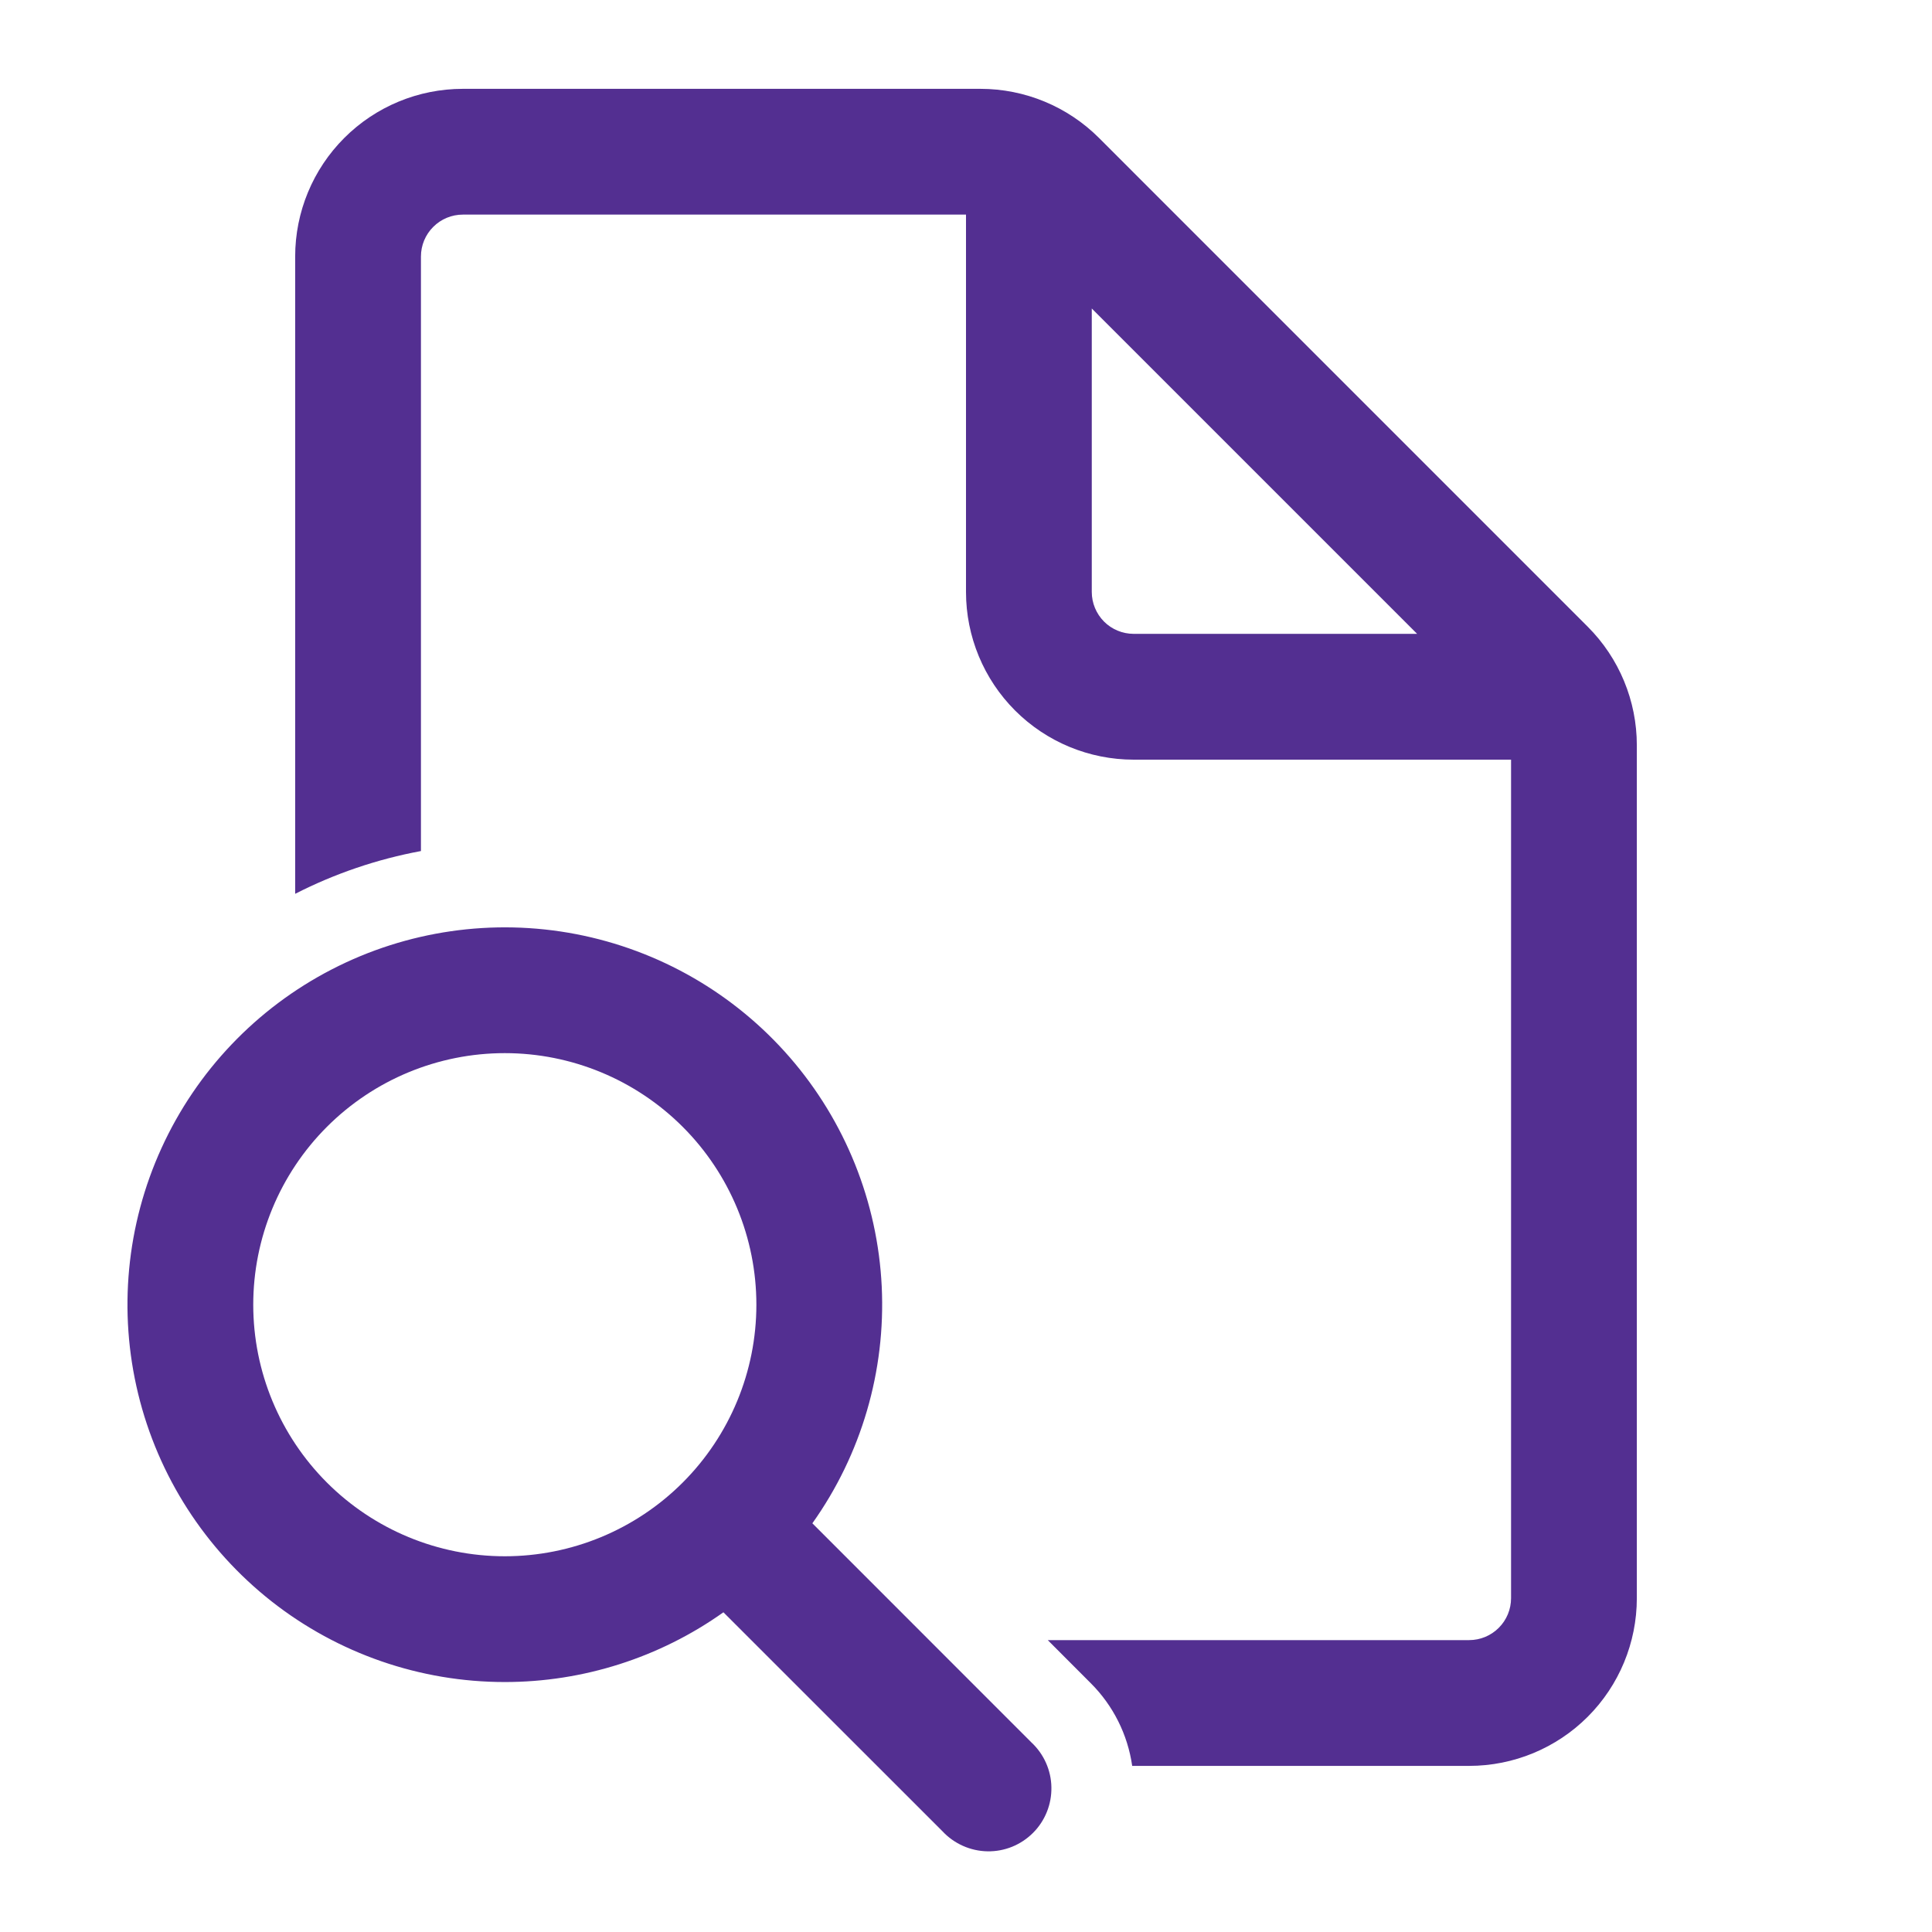 <?xml version="1.0" encoding="UTF-8"?> <svg xmlns="http://www.w3.org/2000/svg" width="50" height="50" viewBox="0 0 50 50" fill="none"><path d="M7.639 6.639C7.639 5.488 8.096 4.384 8.91 3.57C9.724 2.756 10.828 2.299 11.979 2.299H25.373C26.524 2.299 27.628 2.756 28.442 3.57L41.089 16.218C41.904 17.032 42.361 18.136 42.361 19.287V41.361C42.361 42.512 41.904 43.616 41.09 44.43C40.276 45.244 39.172 45.701 38.021 45.701H29.301C29.185 44.89 28.808 44.138 28.227 43.559L27.116 42.446H38.021C38.309 42.446 38.585 42.332 38.788 42.128C38.992 41.925 39.106 41.649 39.106 41.361V19.66H29.34C28.189 19.66 27.085 19.203 26.271 18.389C25.457 17.575 25 16.471 25 15.319V5.554H11.979C11.691 5.554 11.415 5.668 11.212 5.872C11.008 6.075 10.894 6.351 10.894 6.639V22.025C9.761 22.235 8.665 22.608 7.639 23.132V6.639ZM29.34 16.404H36.675L28.255 7.984V15.319C28.255 15.607 28.37 15.883 28.573 16.087C28.776 16.29 29.052 16.404 29.34 16.404ZM13.064 43.531C15.092 43.531 17.069 42.9 18.722 41.726L24.392 47.394C24.541 47.554 24.721 47.682 24.921 47.771C25.12 47.86 25.336 47.908 25.554 47.912C25.773 47.916 25.99 47.876 26.193 47.794C26.395 47.712 26.579 47.59 26.734 47.435C26.889 47.281 27.01 47.097 27.092 46.894C27.174 46.691 27.214 46.474 27.21 46.256C27.207 46.037 27.159 45.822 27.07 45.622C26.981 45.422 26.853 45.243 26.693 45.094L21.024 39.423C22.293 37.639 22.924 35.48 22.819 33.293C22.713 31.107 21.875 29.019 20.441 27.366C19.006 25.712 17.057 24.589 14.907 24.175C12.758 23.762 10.531 24.084 8.586 25.088C6.64 26.092 5.089 27.72 4.18 29.712C3.271 31.703 3.058 33.943 3.575 36.07C4.091 38.197 5.308 40.089 7.028 41.443C8.749 42.796 10.875 43.531 13.064 43.531ZM13.064 40.276C11.338 40.276 9.682 39.59 8.461 38.369C7.24 37.148 6.554 35.492 6.554 33.766C6.554 32.039 7.24 30.383 8.461 29.162C9.682 27.941 11.338 27.255 13.064 27.255C14.791 27.255 16.447 27.941 17.668 29.162C18.889 30.383 19.575 32.039 19.575 33.766C19.575 35.492 18.889 37.148 17.668 38.369C16.447 39.59 14.791 40.276 13.064 40.276Z" fill="#532F91"></path></svg> 
